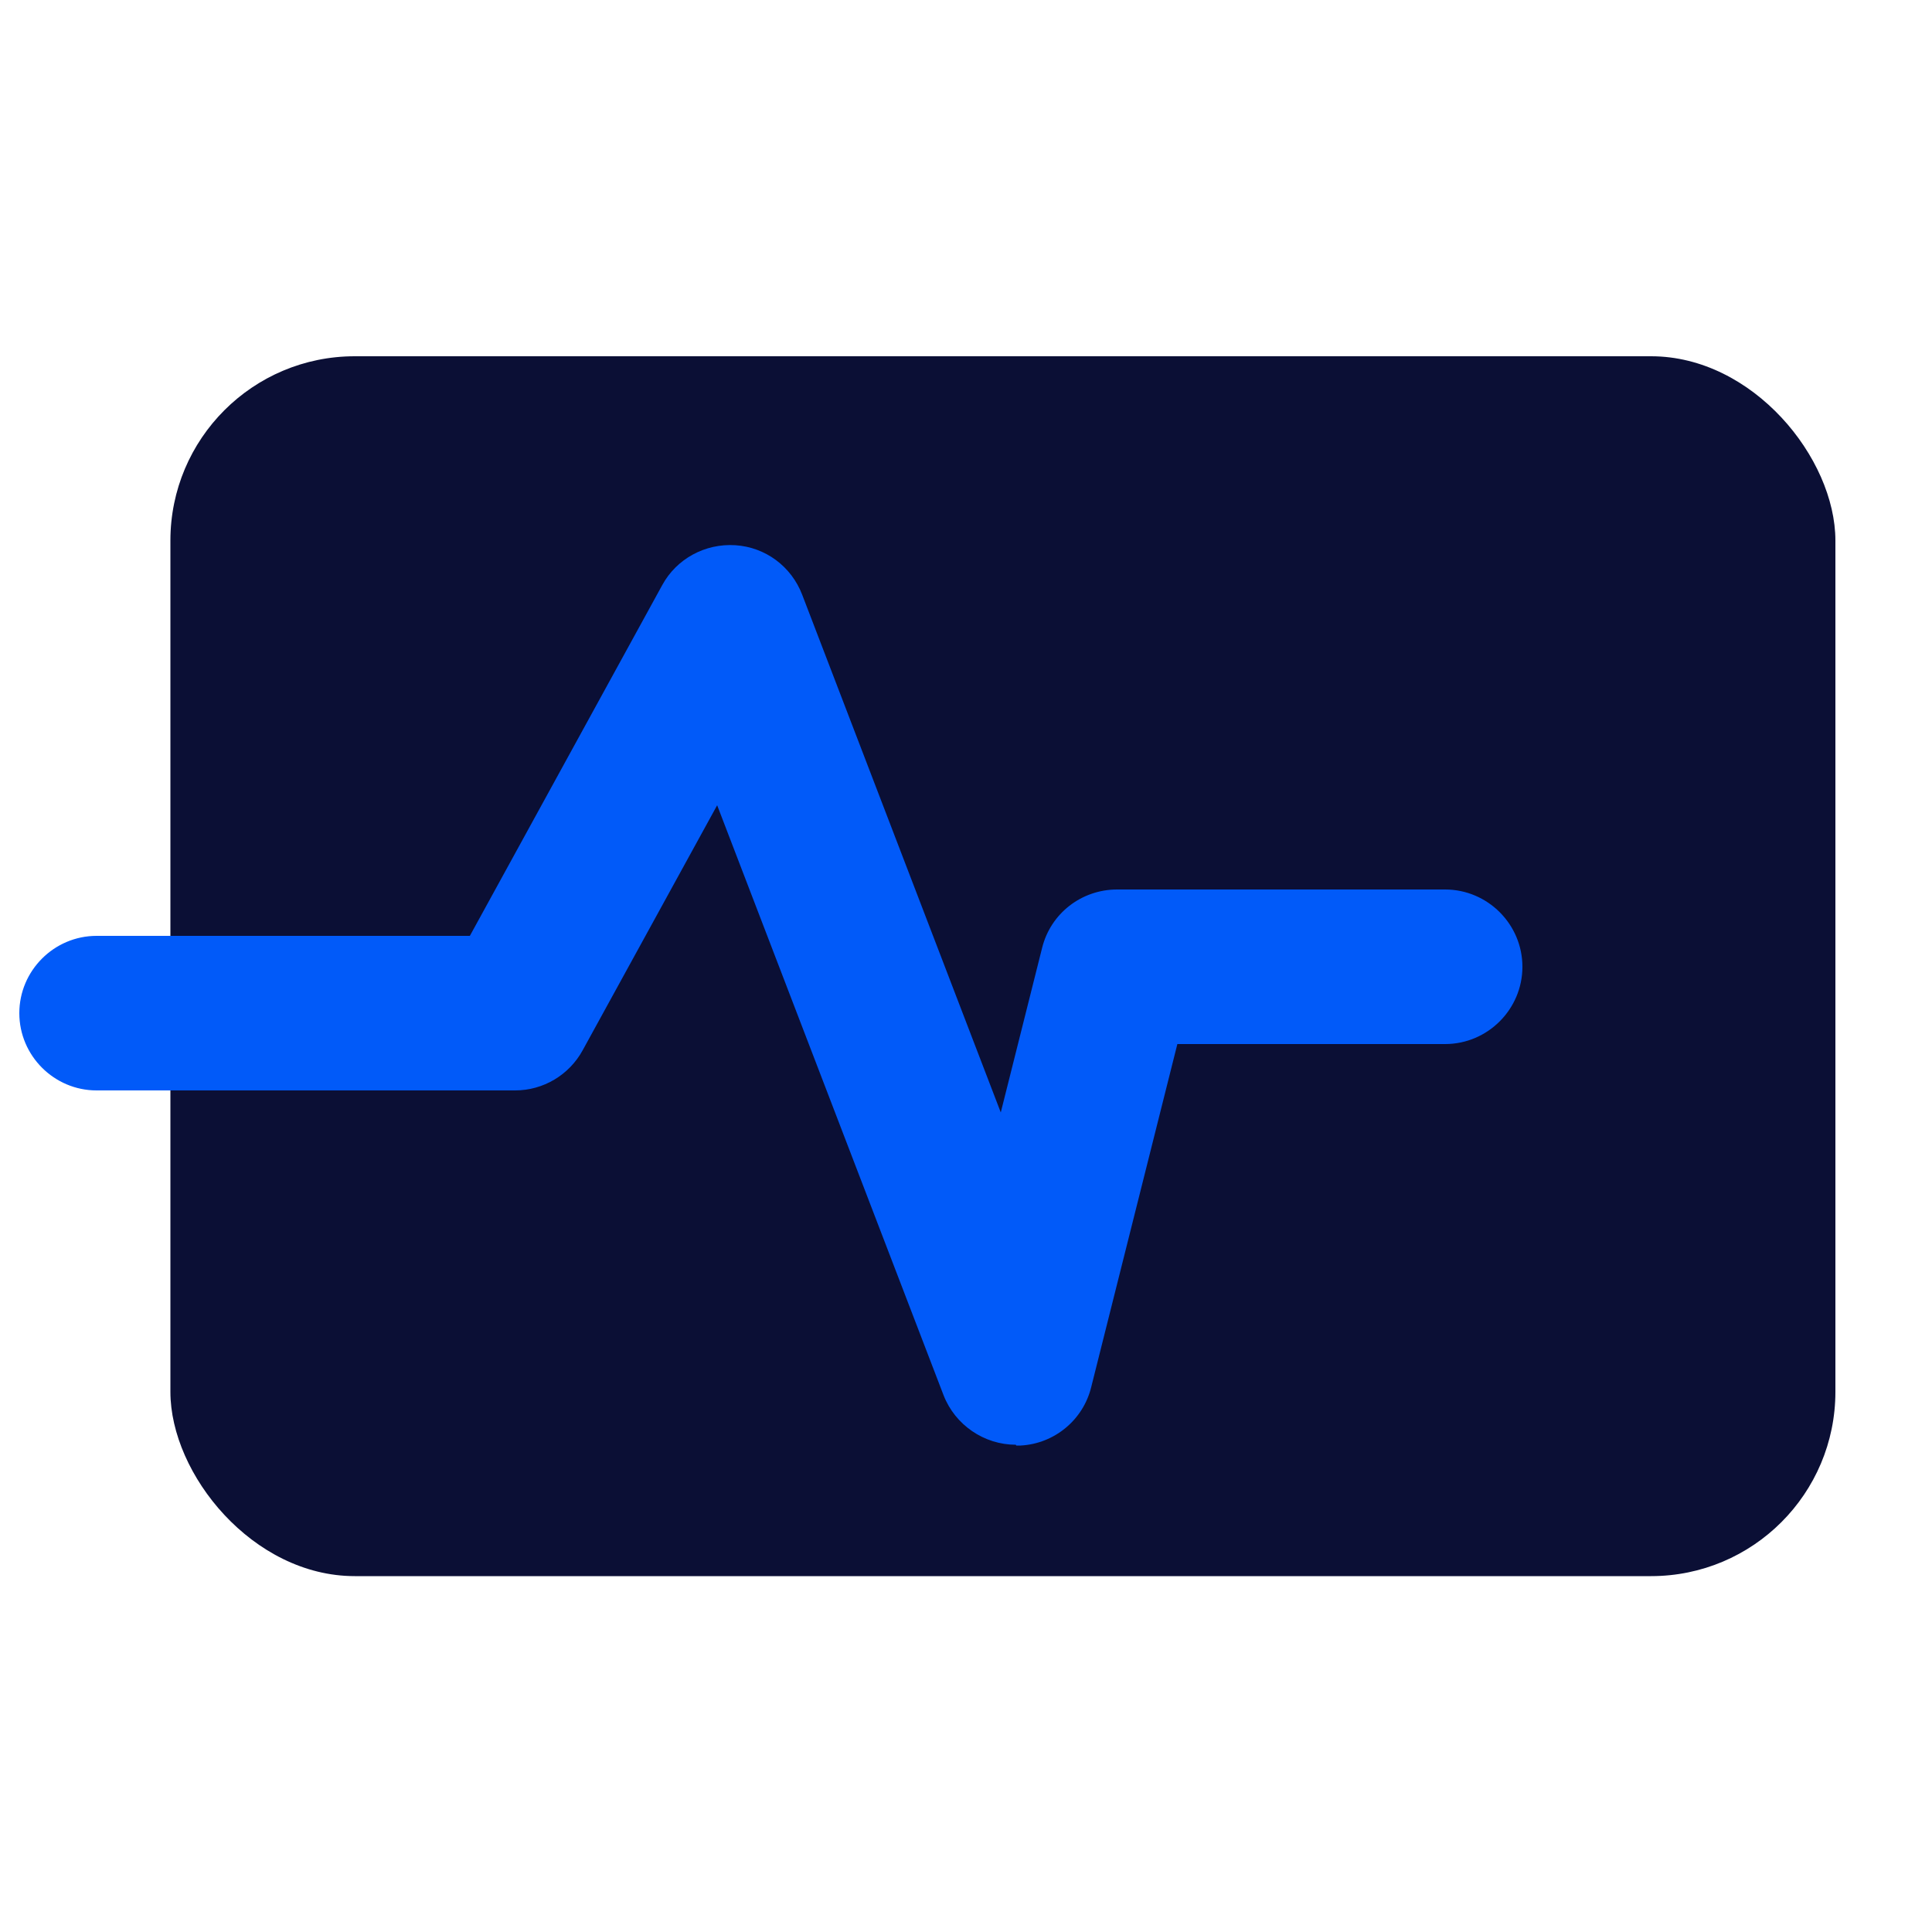 <?xml version="1.0" encoding="UTF-8"?>
<svg id="lamp-long" xmlns="http://www.w3.org/2000/svg" viewBox="0 0 50 50">
  <defs>
    <style>
      .cls-1 {
        fill: #0b0f35;
      }

      .cls-1, .cls-2 {
        stroke-width: 0px;
      }

      .cls-2 {
        fill: #015af9;
      }
    </style>
  </defs>
  <rect class="cls-1" x="4.41" y="9.22" width="43.09" height="31.57" rx="4.77" ry="4.77"/>
  <path class="cls-2" d="m26.29,37.39c-.82,0-1.57-.51-1.87-1.28l-5.86-15.27-3.48,6.34c-.35.64-1.02,1.04-1.75,1.04H2.5c-1.1,0-2-.9-2-2s.9-2,2-2h9.66l4.98-9.08c.37-.68,1.11-1.08,1.89-1.03.78.05,1.45.55,1.73,1.28l5.14,13.4,1.07-4.26c.22-.89,1.02-1.51,1.94-1.51h8.49c1.1,0,2,.9,2,2s-.9,2-2,2h-6.93l-2.23,8.88c-.21.85-.95,1.46-1.82,1.51-.04,0-.08,0-.12,0Z"/>
</svg>